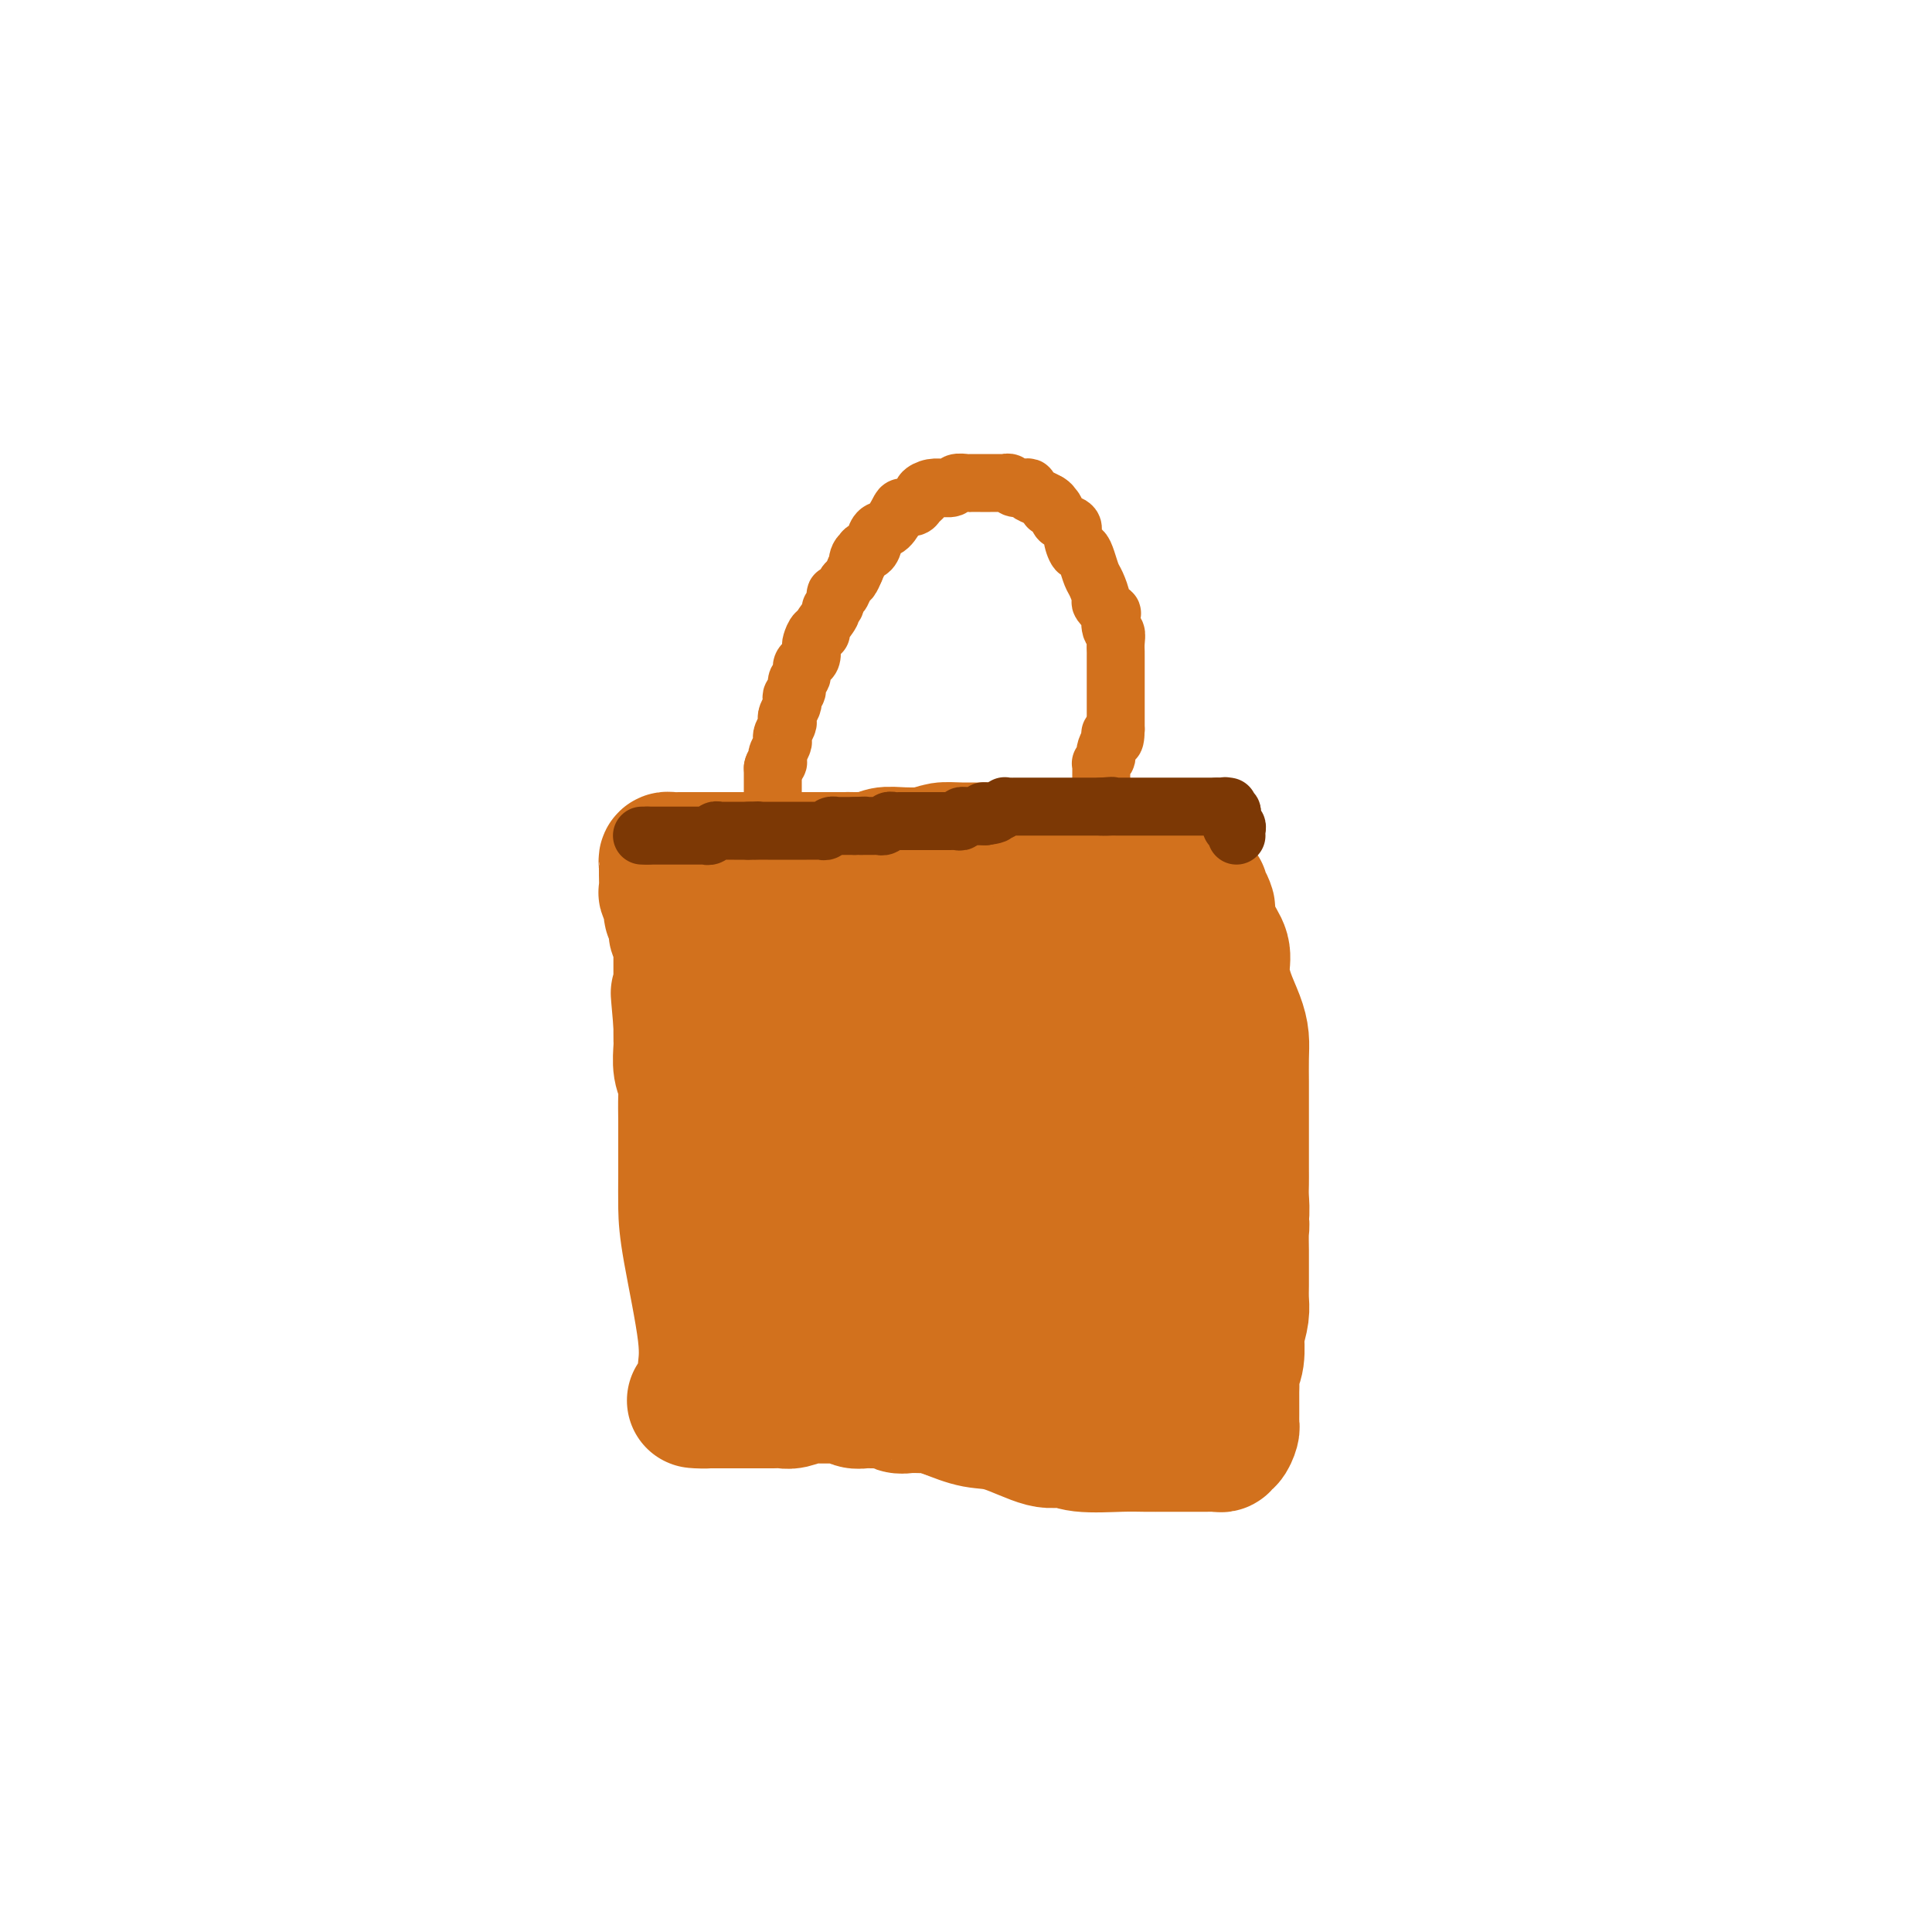 <svg viewBox='0 0 400 400' version='1.1' xmlns='http://www.w3.org/2000/svg' xmlns:xlink='http://www.w3.org/1999/xlink'><g fill='none' stroke='#D2711D' stroke-width='28' stroke-linecap='round' stroke-linejoin='round'><path d='M158,181c0.686,-0.032 1.371,-0.064 2,0c0.629,0.064 1.201,0.223 2,0c0.799,-0.223 1.824,-0.829 3,-1c1.176,-0.171 2.502,0.094 4,0c1.498,-0.094 3.169,-0.547 4,-1c0.831,-0.453 0.824,-0.906 2,-1c1.176,-0.094 3.536,0.171 5,0c1.464,-0.171 2.032,-0.778 3,-1c0.968,-0.222 2.336,-0.059 4,0c1.664,0.059 3.623,0.014 5,0c1.377,-0.014 2.170,0.002 3,0c0.830,-0.002 1.697,-0.021 3,0c1.303,0.021 3.043,0.083 4,0c0.957,-0.083 1.131,-0.309 2,0c0.869,0.309 2.435,1.155 4,2'/><path d='M208,179c4.839,0.536 4.437,0.875 5,1c0.563,0.125 2.091,0.035 3,0c0.909,-0.035 1.199,-0.017 2,0c0.801,0.017 2.113,0.032 3,0c0.887,-0.032 1.348,-0.111 2,0c0.652,0.111 1.495,0.412 3,1c1.505,0.588 3.673,1.463 5,2c1.327,0.537 1.812,0.736 3,1c1.188,0.264 3.078,0.591 4,1c0.922,0.409 0.877,0.898 1,1c0.123,0.102 0.414,-0.183 1,0c0.586,0.183 1.466,0.833 2,1c0.534,0.167 0.721,-0.148 1,0c0.279,0.148 0.649,0.761 1,1c0.351,0.239 0.682,0.105 1,0c0.318,-0.105 0.624,-0.182 1,0c0.376,0.182 0.822,0.623 1,1c0.178,0.377 0.089,0.688 0,1'/><path d='M247,190c3.422,1.805 1.477,1.819 1,3c-0.477,1.181 0.513,3.529 1,6c0.487,2.471 0.470,5.064 1,7c0.530,1.936 1.605,3.214 2,4c0.395,0.786 0.110,1.080 0,2c-0.110,0.920 -0.044,2.467 0,3c0.044,0.533 0.064,0.052 0,0c-0.064,-0.052 -0.214,0.326 0,1c0.214,0.674 0.793,1.645 1,2c0.207,0.355 0.042,0.093 0,1c-0.042,0.907 0.040,2.984 0,4c-0.040,1.016 -0.203,0.971 0,1c0.203,0.029 0.773,0.133 1,1c0.227,0.867 0.112,2.498 0,3c-0.112,0.502 -0.223,-0.124 0,0c0.223,0.124 0.778,1.000 1,2c0.222,1.000 0.112,2.126 0,3c-0.112,0.874 -0.226,1.496 0,2c0.226,0.504 0.792,0.890 1,2c0.208,1.110 0.060,2.945 0,4c-0.060,1.055 -0.030,1.330 0,2c0.030,0.670 0.061,1.733 0,3c-0.061,1.267 -0.212,2.736 0,4c0.212,1.264 0.789,2.323 1,3c0.211,0.677 0.056,0.971 0,2c-0.056,1.029 -0.014,2.792 0,4c0.014,1.208 0.001,1.862 0,3c-0.001,1.138 0.010,2.759 0,4c-0.010,1.241 -0.041,2.103 0,3c0.041,0.897 0.155,1.828 0,3c-0.155,1.172 -0.577,2.586 -1,4'/><path d='M256,276c-0.016,6.346 -0.057,2.711 0,2c0.057,-0.711 0.211,1.504 0,3c-0.211,1.496 -0.789,2.274 -1,3c-0.211,0.726 -0.057,1.399 0,2c0.057,0.601 0.015,1.131 0,2c-0.015,0.869 -0.003,2.077 0,3c0.003,0.923 -0.002,1.561 0,2c0.002,0.439 0.011,0.678 0,1c-0.011,0.322 -0.042,0.726 0,1c0.042,0.274 0.156,0.417 0,1c-0.156,0.583 -0.581,1.606 -1,2c-0.419,0.394 -0.833,0.158 -1,0c-0.167,-0.158 -0.086,-0.239 0,0c0.086,0.239 0.178,0.796 0,1c-0.178,0.204 -0.626,0.055 -1,0c-0.374,-0.055 -0.672,-0.015 -1,0c-0.328,0.015 -0.684,0.004 -1,0c-0.316,-0.004 -0.591,0.000 -2,0c-1.409,-0.000 -3.952,-0.005 -6,0c-2.048,0.005 -3.601,0.018 -5,0c-1.399,-0.018 -2.645,-0.068 -5,0c-2.355,0.068 -5.818,0.254 -8,0c-2.182,-0.254 -3.082,-0.949 -4,-1c-0.918,-0.051 -1.854,0.543 -4,0c-2.146,-0.543 -5.501,-2.223 -8,-3c-2.499,-0.777 -4.143,-0.651 -6,-1c-1.857,-0.349 -3.929,-1.175 -6,-2'/><path d='M196,292c-3.694,-1.156 -2.929,-1.046 -3,-1c-0.071,0.046 -0.976,0.026 -2,0c-1.024,-0.026 -2.165,-0.060 -3,0c-0.835,0.060 -1.364,0.213 -2,0c-0.636,-0.213 -1.378,-0.793 -2,-1c-0.622,-0.207 -1.122,-0.041 -2,0c-0.878,0.041 -2.132,-0.041 -3,0c-0.868,0.041 -1.350,0.207 -2,0c-0.650,-0.207 -1.470,-0.788 -2,-1c-0.530,-0.212 -0.772,-0.057 -1,0c-0.228,0.057 -0.443,0.016 -1,0c-0.557,-0.016 -1.457,-0.005 -2,0c-0.543,0.005 -0.730,0.005 -1,0c-0.270,-0.005 -0.625,-0.015 -1,0c-0.375,0.015 -0.772,0.057 -1,0c-0.228,-0.057 -0.288,-0.211 -1,0c-0.712,0.211 -2.075,0.789 -3,1c-0.925,0.211 -1.413,0.057 -2,0c-0.587,-0.057 -1.274,-0.015 -2,0c-0.726,0.015 -1.490,0.004 -2,0c-0.510,-0.004 -0.766,-0.001 -1,0c-0.234,0.001 -0.445,0.000 -1,0c-0.555,-0.000 -1.454,-0.000 -2,0c-0.546,0.000 -0.738,0.000 -1,0c-0.262,-0.000 -0.595,-0.000 -1,0c-0.405,0.000 -0.882,0.000 -1,0c-0.118,-0.000 0.123,-0.000 0,0c-0.123,0.000 -0.610,0.000 -1,0c-0.390,-0.000 -0.683,-0.000 -1,0c-0.317,0.000 -0.659,0.000 -1,0'/><path d='M148,290c-7.672,-0.236 -2.851,0.175 -1,0c1.851,-0.175 0.730,-0.936 0,-2c-0.730,-1.064 -1.071,-2.431 -1,-4c0.071,-1.569 0.555,-3.340 0,-8c-0.555,-4.660 -2.149,-12.208 -3,-17c-0.851,-4.792 -0.960,-6.827 -1,-9c-0.040,-2.173 -0.010,-4.483 0,-7c0.010,-2.517 -0.001,-5.243 0,-7c0.001,-1.757 0.014,-2.547 0,-4c-0.014,-1.453 -0.056,-3.569 0,-5c0.056,-1.431 0.211,-2.175 0,-3c-0.211,-0.825 -0.789,-1.729 -1,-3c-0.211,-1.271 -0.057,-2.908 0,-4c0.057,-1.092 0.015,-1.640 0,-2c-0.015,-0.360 -0.004,-0.531 0,-1c0.004,-0.469 0.002,-1.234 0,-2'/><path d='M141,212c-1.083,-12.205 -0.290,-3.717 0,-1c0.290,2.717 0.078,-0.337 0,-2c-0.078,-1.663 -0.021,-1.936 0,-3c0.021,-1.064 0.006,-2.919 0,-4c-0.006,-1.081 -0.002,-1.388 0,-2c0.002,-0.612 0.002,-1.527 0,-2c-0.002,-0.473 -0.004,-0.502 0,-1c0.004,-0.498 0.016,-1.465 0,-2c-0.016,-0.535 -0.061,-0.639 0,-1c0.061,-0.361 0.228,-0.978 0,-1c-0.228,-0.022 -0.849,0.551 -1,0c-0.151,-0.551 0.170,-2.226 0,-3c-0.170,-0.774 -0.830,-0.649 -1,-1c-0.170,-0.351 0.151,-1.180 0,-2c-0.151,-0.820 -0.772,-1.630 -1,-2c-0.228,-0.370 -0.061,-0.298 0,-1c0.061,-0.702 0.015,-2.178 0,-3c-0.015,-0.822 -0.001,-0.991 0,-1c0.001,-0.009 -0.011,0.141 0,0c0.011,-0.141 0.043,-0.574 0,-1c-0.043,-0.426 -0.163,-0.846 0,-1c0.163,-0.154 0.609,-0.041 1,0c0.391,0.041 0.726,0.011 1,0c0.274,-0.011 0.487,-0.003 1,0c0.513,0.003 1.326,0.001 2,0c0.674,-0.001 1.208,-0.000 2,0c0.792,0.000 1.842,0.000 3,0c1.158,-0.000 2.424,-0.000 3,0c0.576,0.000 0.463,0.000 1,0c0.537,-0.000 1.725,-0.000 3,0c1.275,0.000 2.638,0.000 4,0'/><path d='M159,178c3.510,0.000 1.786,0.000 2,0c0.214,-0.000 2.365,-0.000 4,0c1.635,0.000 2.754,0.001 4,0c1.246,-0.001 2.620,-0.003 4,0c1.380,0.003 2.767,0.011 4,0c1.233,-0.011 2.311,-0.041 3,0c0.689,0.041 0.987,0.155 3,0c2.013,-0.155 5.741,-0.577 8,-1c2.259,-0.423 3.049,-0.846 4,-1c0.951,-0.154 2.064,-0.037 4,0c1.936,0.037 4.696,-0.005 6,0c1.304,0.005 1.153,0.057 3,0c1.847,-0.057 5.693,-0.222 8,0c2.307,0.222 3.077,0.830 4,1c0.923,0.170 2.001,-0.099 3,0c0.999,0.099 1.920,0.566 3,1c1.080,0.434 2.321,0.834 3,1c0.679,0.166 0.798,0.097 1,0c0.202,-0.097 0.488,-0.222 1,0c0.512,0.222 1.249,0.791 2,1c0.751,0.209 1.514,0.060 2,0c0.486,-0.060 0.694,-0.030 1,0c0.306,0.030 0.711,0.059 1,0c0.289,-0.059 0.464,-0.208 1,0c0.536,0.208 1.434,0.773 2,1c0.566,0.227 0.800,0.116 1,0c0.200,-0.116 0.366,-0.238 1,0c0.634,0.238 1.737,0.837 2,1c0.263,0.163 -0.314,-0.110 0,0c0.314,0.110 1.518,0.603 2,1c0.482,0.397 0.241,0.699 0,1'/><path d='M246,184c4.804,1.252 1.813,0.381 1,0c-0.813,-0.381 0.552,-0.273 1,0c0.448,0.273 -0.022,0.712 0,1c0.022,0.288 0.535,0.425 1,1c0.465,0.575 0.880,1.587 1,2c0.120,0.413 -0.057,0.227 0,1c0.057,0.773 0.347,2.506 1,4c0.653,1.494 1.667,2.748 2,4c0.333,1.252 -0.016,2.500 0,4c0.016,1.500 0.397,3.252 1,5c0.603,1.748 1.430,3.494 2,5c0.570,1.506 0.885,2.773 1,4c0.115,1.227 0.031,2.413 0,4c-0.031,1.587 -0.008,3.574 0,5c0.008,1.426 0.002,2.290 0,3c-0.002,0.710 -0.001,1.268 0,3c0.001,1.732 -0.000,4.640 0,6c0.000,1.360 0.001,1.172 0,2c-0.001,0.828 -0.004,2.673 0,4c0.004,1.327 0.016,2.137 0,3c-0.016,0.863 -0.060,1.780 0,3c0.060,1.220 0.222,2.742 0,4c-0.222,1.258 -0.829,2.250 -1,3c-0.171,0.750 0.094,1.258 0,2c-0.094,0.742 -0.547,1.718 -1,2c-0.453,0.282 -0.905,-0.131 -1,0c-0.095,0.131 0.168,0.806 0,1c-0.168,0.194 -0.767,-0.092 -1,0c-0.233,0.092 -0.101,0.563 0,1c0.101,0.437 0.172,0.839 0,1c-0.172,0.161 -0.586,0.080 -1,0'/><path d='M252,262c-1.013,1.486 -1.046,0.202 -1,0c0.046,-0.202 0.171,0.678 0,1c-0.171,0.322 -0.637,0.086 -1,0c-0.363,-0.086 -0.622,-0.024 -1,0c-0.378,0.024 -0.874,0.008 -1,0c-0.126,-0.008 0.118,-0.008 0,0c-0.118,0.008 -0.599,0.023 -1,0c-0.401,-0.023 -0.720,-0.086 -1,0c-0.280,0.086 -0.519,0.320 -1,0c-0.481,-0.320 -1.204,-1.193 -2,-2c-0.796,-0.807 -1.665,-1.546 -2,-2c-0.335,-0.454 -0.136,-0.623 -1,-2c-0.864,-1.377 -2.791,-3.962 -4,-6c-1.209,-2.038 -1.700,-3.527 -2,-5c-0.300,-1.473 -0.409,-2.928 -1,-5c-0.591,-2.072 -1.663,-4.760 -2,-6c-0.337,-1.240 0.060,-1.031 0,-2c-0.060,-0.969 -0.577,-3.114 -1,-5c-0.423,-1.886 -0.754,-3.511 -1,-5c-0.246,-1.489 -0.408,-2.840 -1,-6c-0.592,-3.160 -1.612,-8.128 -2,-11c-0.388,-2.872 -0.142,-3.647 0,-4c0.142,-0.353 0.179,-0.283 0,-1c-0.179,-0.717 -0.574,-2.221 -1,-3c-0.426,-0.779 -0.882,-0.833 -1,-1c-0.118,-0.167 0.101,-0.448 0,-1c-0.101,-0.552 -0.522,-1.375 -1,-2c-0.478,-0.625 -1.013,-1.053 -1,-1c0.013,0.053 0.575,0.587 0,0c-0.575,-0.587 -2.288,-2.293 -4,-4'/><path d='M218,189c-1.745,-1.287 -2.608,-0.005 -4,0c-1.392,0.005 -3.312,-1.267 -5,-2c-1.688,-0.733 -3.145,-0.925 -4,-1c-0.855,-0.075 -1.107,-0.031 -2,0c-0.893,0.031 -2.427,0.050 -4,0c-1.573,-0.050 -3.185,-0.168 -4,0c-0.815,0.168 -0.833,0.622 -2,1c-1.167,0.378 -3.485,0.680 -5,1c-1.515,0.320 -2.229,0.659 -3,1c-0.771,0.341 -1.600,0.684 -3,1c-1.400,0.316 -3.373,0.607 -5,1c-1.627,0.393 -2.908,0.890 -4,1c-1.092,0.110 -1.993,-0.168 -3,0c-1.007,0.168 -2.119,0.781 -3,1c-0.881,0.219 -1.533,0.044 -2,0c-0.467,-0.044 -0.751,0.045 -1,0c-0.249,-0.045 -0.462,-0.223 -1,0c-0.538,0.223 -1.401,0.847 -2,1c-0.599,0.153 -0.935,-0.165 -1,0c-0.065,0.165 0.141,0.814 0,1c-0.141,0.186 -0.630,-0.091 -1,0c-0.370,0.091 -0.621,0.549 -1,1c-0.379,0.451 -0.886,0.894 -1,1c-0.114,0.106 0.165,-0.124 0,0c-0.165,0.124 -0.773,0.603 -1,1c-0.227,0.397 -0.072,0.711 0,1c0.072,0.289 0.061,0.553 0,1c-0.061,0.447 -0.171,1.079 0,2c0.171,0.921 0.623,2.133 1,3c0.377,0.867 0.679,1.391 1,3c0.321,1.609 0.660,4.305 1,7'/><path d='M159,215c0.689,2.879 0.913,1.575 1,2c0.087,0.425 0.037,2.579 0,4c-0.037,1.421 -0.062,2.110 0,3c0.062,0.890 0.212,1.981 0,4c-0.212,2.019 -0.785,4.964 -1,7c-0.215,2.036 -0.071,3.162 0,4c0.071,0.838 0.071,1.388 0,3c-0.071,1.612 -0.211,4.285 0,6c0.211,1.715 0.774,2.472 1,4c0.226,1.528 0.117,3.828 0,5c-0.117,1.172 -0.241,1.217 0,2c0.241,0.783 0.849,2.304 1,3c0.151,0.696 -0.153,0.569 0,1c0.153,0.431 0.763,1.422 1,2c0.237,0.578 0.102,0.742 0,1c-0.102,0.258 -0.172,0.608 0,1c0.172,0.392 0.584,0.825 1,1c0.416,0.175 0.836,0.093 1,0c0.164,-0.093 0.072,-0.197 0,0c-0.072,0.197 -0.125,0.694 0,1c0.125,0.306 0.429,0.422 1,1c0.571,0.578 1.410,1.619 2,2c0.590,0.381 0.932,0.103 1,0c0.068,-0.103 -0.139,-0.030 0,0c0.139,0.030 0.625,0.018 1,0c0.375,-0.018 0.639,-0.043 1,0c0.361,0.043 0.817,0.155 1,0c0.183,-0.155 0.091,-0.578 0,-1'/><path d='M171,271c0.626,-0.020 0.192,0.431 0,-3c-0.192,-3.431 -0.143,-10.742 0,-17c0.143,-6.258 0.378,-11.461 0,-15c-0.378,-3.539 -1.369,-5.414 -2,-10c-0.631,-4.586 -0.902,-11.884 -1,-16c-0.098,-4.116 -0.024,-5.050 0,-6c0.024,-0.950 -0.003,-1.915 0,-3c0.003,-1.085 0.035,-2.291 0,-3c-0.035,-0.709 -0.137,-0.922 0,-1c0.137,-0.078 0.513,-0.020 1,0c0.487,0.020 1.086,0.003 2,0c0.914,-0.003 2.144,0.007 3,0c0.856,-0.007 1.336,-0.031 2,0c0.664,0.031 1.510,0.116 3,1c1.490,0.884 3.625,2.567 5,4c1.375,1.433 1.990,2.617 3,4c1.010,1.383 2.415,2.965 4,6c1.585,3.035 3.350,7.523 4,11c0.650,3.477 0.186,5.943 0,10c-0.186,4.057 -0.092,9.705 0,13c0.092,3.295 0.183,4.238 0,6c-0.183,1.762 -0.641,4.345 -1,7c-0.359,2.655 -0.618,5.383 -1,7c-0.382,1.617 -0.886,2.124 -1,3c-0.114,0.876 0.162,2.120 0,3c-0.162,0.880 -0.760,1.394 -1,2c-0.240,0.606 -0.120,1.303 0,2'/><path d='M191,276c-0.618,8.548 -0.163,3.418 0,2c0.163,-1.418 0.034,0.875 0,2c-0.034,1.125 0.029,1.082 0,1c-0.029,-0.082 -0.148,-0.202 0,0c0.148,0.202 0.564,0.727 1,1c0.436,0.273 0.891,0.295 1,0c0.109,-0.295 -0.129,-0.905 0,-1c0.129,-0.095 0.624,0.326 1,-7c0.376,-7.326 0.633,-22.398 1,-31c0.367,-8.602 0.844,-10.735 1,-14c0.156,-3.265 -0.011,-7.662 0,-10c0.011,-2.338 0.199,-2.615 0,-3c-0.199,-0.385 -0.785,-0.877 -1,-1c-0.215,-0.123 -0.058,0.121 0,0c0.058,-0.121 0.018,-0.609 0,-1c-0.018,-0.391 -0.015,-0.684 0,-1c0.015,-0.316 0.042,-0.653 0,-1c-0.042,-0.347 -0.153,-0.703 0,-1c0.153,-0.297 0.570,-0.535 1,-1c0.430,-0.465 0.873,-1.156 1,-2c0.127,-0.844 -0.061,-1.841 0,-2c0.061,-0.159 0.373,0.521 1,0c0.627,-0.521 1.570,-2.243 2,-3c0.430,-0.757 0.346,-0.550 1,-1c0.654,-0.450 2.044,-1.557 3,-2c0.956,-0.443 1.478,-0.221 2,0'/><path d='M206,200c1.695,-0.932 1.433,-0.261 2,0c0.567,0.261 1.964,0.114 3,0c1.036,-0.114 1.710,-0.195 2,0c0.290,0.195 0.196,0.666 1,1c0.804,0.334 2.506,0.532 3,1c0.494,0.468 -0.222,1.205 0,2c0.222,0.795 1.380,1.647 2,3c0.620,1.353 0.702,3.207 1,4c0.298,0.793 0.812,0.524 1,1c0.188,0.476 0.050,1.695 0,3c-0.050,1.305 -0.011,2.696 0,4c0.011,1.304 -0.005,2.523 0,4c0.005,1.477 0.030,3.213 0,5c-0.030,1.787 -0.117,3.627 0,5c0.117,1.373 0.438,2.280 0,4c-0.438,1.720 -1.634,4.253 -2,6c-0.366,1.747 0.098,2.709 0,4c-0.098,1.291 -0.758,2.910 -1,5c-0.242,2.090 -0.065,4.652 0,6c0.065,1.348 0.018,1.481 0,2c-0.018,0.519 -0.006,1.424 0,3c0.006,1.576 0.006,3.822 0,5c-0.006,1.178 -0.017,1.289 0,2c0.017,0.711 0.061,2.021 0,3c-0.061,0.979 -0.227,1.628 0,2c0.227,0.372 0.848,0.467 1,1c0.152,0.533 -0.167,1.505 0,2c0.167,0.495 0.818,0.514 1,1c0.182,0.486 -0.105,1.438 0,2c0.105,0.562 0.601,0.732 1,1c0.399,0.268 0.699,0.634 1,1'/><path d='M222,283c0.636,1.710 0.226,0.984 0,1c-0.226,0.016 -0.268,0.775 0,1c0.268,0.225 0.846,-0.083 1,0c0.154,0.083 -0.117,0.558 0,1c0.117,0.442 0.623,0.850 1,1c0.377,0.150 0.626,0.040 1,0c0.374,-0.040 0.874,-0.011 1,0c0.126,0.011 -0.121,0.004 0,0c0.121,-0.004 0.611,-0.005 1,0c0.389,0.005 0.679,0.016 1,0c0.321,-0.016 0.673,-0.061 1,0c0.327,0.061 0.627,0.227 1,0c0.373,-0.227 0.817,-0.846 1,-1c0.183,-0.154 0.105,0.156 0,0c-0.105,-0.156 -0.238,-0.777 0,-1c0.238,-0.223 0.849,-0.049 1,0c0.151,0.049 -0.156,-0.028 0,0c0.156,0.028 0.774,0.162 1,0c0.226,-0.162 0.061,-0.621 0,-1c-0.061,-0.379 -0.016,-0.679 0,-1c0.016,-0.321 0.005,-0.663 0,-1c-0.005,-0.337 -0.002,-0.668 0,-1'/><path d='M233,281c0.619,-0.881 0.167,-0.082 0,0c-0.167,0.082 -0.048,-0.552 0,-1c0.048,-0.448 0.027,-0.708 0,-1c-0.027,-0.292 -0.059,-0.614 0,-1c0.059,-0.386 0.208,-0.835 0,-1c-0.208,-0.165 -0.774,-0.047 -1,0c-0.226,0.047 -0.113,0.024 0,0'/></g>
<g fill='none' stroke='#D2711D' stroke-width='12' stroke-linecap='round' stroke-linejoin='round'><path d='M160,166c0.000,-0.331 0.000,-0.661 0,-1c0.000,-0.339 0.000,-0.686 0,-1c0.000,-0.314 0.000,-0.595 0,-1c0.000,-0.405 0.000,-0.933 0,-1c0.000,-0.067 0.000,0.328 0,0c0.000,-0.328 0.000,-1.379 0,-2c0.000,-0.621 0.000,-0.810 0,-1'/><path d='M160,159c0.222,-1.257 0.778,-0.900 1,-1c0.222,-0.100 0.111,-0.656 0,-1c-0.111,-0.344 -0.222,-0.477 0,-1c0.222,-0.523 0.778,-1.436 1,-2c0.222,-0.564 0.111,-0.780 0,-1c-0.111,-0.220 -0.222,-0.444 0,-1c0.222,-0.556 0.778,-1.444 1,-2c0.222,-0.556 0.111,-0.779 0,-1c-0.111,-0.221 -0.222,-0.439 0,-1c0.222,-0.561 0.776,-1.464 1,-2c0.224,-0.536 0.116,-0.706 0,-1c-0.116,-0.294 -0.242,-0.712 0,-1c0.242,-0.288 0.852,-0.444 1,-1c0.148,-0.556 -0.167,-1.510 0,-2c0.167,-0.490 0.815,-0.517 1,-1c0.185,-0.483 -0.095,-1.424 0,-2c0.095,-0.576 0.564,-0.789 1,-1c0.436,-0.211 0.839,-0.420 1,-1c0.161,-0.580 0.079,-1.529 0,-2c-0.079,-0.471 -0.157,-0.462 0,-1c0.157,-0.538 0.549,-1.622 1,-2c0.451,-0.378 0.962,-0.050 1,0c0.038,0.050 -0.397,-0.177 0,-1c0.397,-0.823 1.626,-2.243 2,-3c0.374,-0.757 -0.107,-0.851 0,-1c0.107,-0.149 0.802,-0.354 1,-1c0.198,-0.646 -0.102,-1.734 0,-2c0.102,-0.266 0.605,0.290 1,0c0.395,-0.290 0.683,-1.424 1,-2c0.317,-0.576 0.662,-0.593 1,-1c0.338,-0.407 0.669,-1.203 1,-2'/><path d='M177,118c2.885,-6.745 1.598,-3.107 1,-2c-0.598,1.107 -0.509,-0.317 0,-1c0.509,-0.683 1.436,-0.624 2,-1c0.564,-0.376 0.766,-1.187 1,-2c0.234,-0.813 0.500,-1.629 1,-2c0.500,-0.371 1.233,-0.299 2,-1c0.767,-0.701 1.569,-2.177 2,-3c0.431,-0.823 0.492,-0.994 1,-1c0.508,-0.006 1.462,0.152 2,0c0.538,-0.152 0.660,-0.615 1,-1c0.340,-0.385 0.898,-0.692 1,-1c0.102,-0.308 -0.253,-0.617 0,-1c0.253,-0.383 1.113,-0.838 2,-1c0.887,-0.162 1.800,-0.029 2,0c0.200,0.029 -0.312,-0.045 0,0c0.312,0.045 1.449,0.208 2,0c0.551,-0.208 0.515,-0.788 1,-1c0.485,-0.212 1.491,-0.057 2,0c0.509,0.057 0.521,0.015 1,0c0.479,-0.015 1.423,-0.004 2,0c0.577,0.004 0.785,0.000 1,0c0.215,-0.000 0.438,0.004 1,0c0.562,-0.004 1.463,-0.015 2,0c0.537,0.015 0.708,0.056 1,0c0.292,-0.056 0.704,-0.208 1,0c0.296,0.208 0.478,0.777 1,1c0.522,0.223 1.386,0.101 2,0c0.614,-0.101 0.979,-0.182 1,0c0.021,0.182 -0.302,0.626 0,1c0.302,0.374 1.229,0.678 2,1c0.771,0.322 1.385,0.661 2,1'/><path d='M217,104c1.501,0.874 0.252,1.060 0,1c-0.252,-0.060 0.492,-0.365 1,0c0.508,0.365 0.780,1.402 1,2c0.220,0.598 0.388,0.758 1,1c0.612,0.242 1.670,0.567 2,1c0.330,0.433 -0.066,0.974 0,2c0.066,1.026 0.595,2.539 1,3c0.405,0.461 0.687,-0.128 1,0c0.313,0.128 0.656,0.974 1,2c0.344,1.026 0.688,2.231 1,3c0.312,0.769 0.592,1.103 1,2c0.408,0.897 0.946,2.356 1,3c0.054,0.644 -0.374,0.472 0,1c0.374,0.528 1.550,1.755 2,2c0.450,0.245 0.173,-0.491 0,0c-0.173,0.491 -0.243,2.211 0,3c0.243,0.789 0.797,0.648 1,1c0.203,0.352 0.054,1.198 0,2c-0.054,0.802 -0.015,1.562 0,2c0.015,0.438 0.004,0.555 0,1c-0.004,0.445 -0.001,1.219 0,2c0.001,0.781 0.000,1.570 0,2c-0.000,0.430 -0.000,0.500 0,1c0.000,0.500 0.000,1.429 0,2c-0.000,0.571 -0.000,0.783 0,1c0.000,0.217 0.000,0.439 0,1c-0.000,0.561 -0.000,1.460 0,2c0.000,0.540 0.000,0.722 0,1c-0.000,0.278 -0.000,0.652 0,1c0.000,0.348 0.000,0.671 0,1c-0.000,0.329 -0.000,0.665 0,1'/><path d='M231,151c-0.068,3.871 -0.736,1.548 -1,1c-0.264,-0.548 -0.122,0.679 0,1c0.122,0.321 0.225,-0.264 0,0c-0.225,0.264 -0.778,1.377 -1,2c-0.222,0.623 -0.112,0.758 0,1c0.112,0.242 0.226,0.593 0,1c-0.226,0.407 -0.793,0.869 -1,1c-0.207,0.131 -0.056,-0.071 0,0c0.056,0.071 0.015,0.415 0,1c-0.015,0.585 -0.004,1.411 0,2c0.004,0.589 0.001,0.941 0,1c-0.001,0.059 -0.000,-0.177 0,0c0.000,0.177 0.000,0.765 0,1c-0.000,0.235 -0.000,0.118 0,0'/></g>
<g fill='none' stroke='#7C3805' stroke-width='12' stroke-linecap='round' stroke-linejoin='round'><path d='M133,173c-0.083,0.000 -0.167,0.000 0,0c0.167,0.000 0.583,0.000 1,0'/><path d='M134,173c0.338,0.000 0.682,0.000 1,0c0.318,-0.000 0.610,-0.000 1,0c0.390,0.000 0.877,0.000 1,0c0.123,-0.000 -0.117,-0.000 0,0c0.117,0.000 0.591,0.000 1,0c0.409,-0.000 0.754,-0.000 1,0c0.246,0.000 0.395,0.000 1,0c0.605,-0.000 1.667,-0.000 2,0c0.333,0.000 -0.065,0.000 0,0c0.065,-0.000 0.591,-0.000 1,0c0.409,0.000 0.701,0.001 1,0c0.299,-0.001 0.605,-0.004 1,0c0.395,0.004 0.879,0.015 1,0c0.121,-0.015 -0.123,-0.057 0,0c0.123,0.057 0.611,0.211 1,0c0.389,-0.211 0.678,-0.789 1,-1c0.322,-0.211 0.678,-0.057 1,0c0.322,0.057 0.611,0.015 1,0c0.389,-0.015 0.877,-0.004 1,0c0.123,0.004 -0.121,0.001 0,0c0.121,-0.001 0.607,-0.000 1,0c0.393,0.000 0.693,0.000 1,0c0.307,-0.000 0.621,-0.000 1,0c0.379,0.000 0.823,0.000 1,0c0.177,-0.000 0.089,-0.000 0,0'/><path d='M155,172c3.428,-0.155 1.497,-0.041 1,0c-0.497,0.041 0.439,0.011 1,0c0.561,-0.011 0.746,-0.003 1,0c0.254,0.003 0.579,0.001 1,0c0.421,-0.001 0.940,-0.000 1,0c0.060,0.000 -0.339,0.000 0,0c0.339,-0.000 1.414,-0.000 2,0c0.586,0.000 0.682,0.000 1,0c0.318,-0.000 0.858,-0.000 1,0c0.142,0.000 -0.116,0.000 0,0c0.116,-0.000 0.605,-0.000 1,0c0.395,0.000 0.697,0.000 1,0c0.303,-0.000 0.606,-0.000 1,0c0.394,0.000 0.879,0.001 1,0c0.121,-0.001 -0.123,-0.004 0,0c0.123,0.004 0.611,0.015 1,0c0.389,-0.015 0.678,-0.057 1,0c0.322,0.057 0.678,0.211 1,0c0.322,-0.211 0.611,-0.789 1,-1c0.389,-0.211 0.877,-0.057 1,0c0.123,0.057 -0.121,0.015 0,0c0.121,-0.015 0.607,-0.004 1,0c0.393,0.004 0.693,0.001 1,0c0.307,-0.001 0.621,-0.000 1,0c0.379,0.000 0.823,0.000 1,0c0.177,-0.000 0.089,-0.000 0,0'/><path d='M177,171c3.582,-0.155 1.538,-0.041 1,0c-0.538,0.041 0.429,0.011 1,0c0.571,-0.011 0.744,-0.002 1,0c0.256,0.002 0.593,-0.003 1,0c0.407,0.003 0.882,0.015 1,0c0.118,-0.015 -0.123,-0.057 0,0c0.123,0.057 0.610,0.211 1,0c0.390,-0.211 0.682,-0.789 1,-1c0.318,-0.211 0.663,-0.057 1,0c0.337,0.057 0.667,0.015 1,0c0.333,-0.015 0.667,-0.004 1,0c0.333,0.004 0.663,0.001 1,0c0.337,-0.001 0.682,-0.000 1,0c0.318,0.000 0.610,0.000 1,0c0.390,-0.000 0.878,-0.000 1,0c0.122,0.000 -0.121,0.000 0,0c0.121,-0.000 0.606,0.000 1,0c0.394,-0.000 0.697,-0.000 1,0c0.303,0.000 0.606,0.000 1,0c0.394,-0.000 0.879,-0.000 1,0c0.121,0.000 -0.121,0.001 0,0c0.121,-0.001 0.606,-0.004 1,0c0.394,0.004 0.698,0.015 1,0c0.302,-0.015 0.602,-0.057 1,0c0.398,0.057 0.893,0.211 1,0c0.107,-0.211 -0.175,-0.789 0,-1c0.175,-0.211 0.807,-0.057 1,0c0.193,0.057 -0.051,0.015 0,0c0.051,-0.015 0.398,-0.004 1,0c0.602,0.004 1.458,0.001 2,0c0.542,-0.001 0.771,-0.001 1,0'/><path d='M204,169c4.129,-0.537 0.953,-0.880 0,-1c-0.953,-0.120 0.318,-0.018 1,0c0.682,0.018 0.774,-0.048 1,0c0.226,0.048 0.587,0.209 1,0c0.413,-0.209 0.880,-0.788 1,-1c0.120,-0.212 -0.105,-0.057 0,0c0.105,0.057 0.540,0.015 1,0c0.460,-0.015 0.946,-0.004 1,0c0.054,0.004 -0.322,0.001 0,0c0.322,-0.001 1.343,-0.000 2,0c0.657,0.000 0.949,0.000 1,0c0.051,-0.000 -0.140,-0.000 0,0c0.140,0.000 0.611,0.000 1,0c0.389,-0.000 0.696,-0.000 1,0c0.304,0.000 0.606,0.000 1,0c0.394,-0.000 0.879,-0.000 1,0c0.121,0.000 -0.123,0.000 0,0c0.123,-0.000 0.611,-0.000 1,0c0.389,0.000 0.678,0.000 1,0c0.322,-0.000 0.678,-0.000 1,0c0.322,0.000 0.611,0.000 1,0c0.389,-0.000 0.877,-0.000 1,0c0.123,0.000 -0.121,0.000 0,0c0.121,-0.000 0.606,-0.000 1,0c0.394,0.000 0.697,0.000 1,0c0.303,-0.000 0.606,-0.000 1,0c0.394,0.000 0.879,0.000 1,0c0.121,-0.000 -0.121,-0.000 0,0c0.121,0.000 0.606,-0.000 1,0c0.394,0.000 0.697,0.000 1,0'/><path d='M228,167c3.896,-0.309 1.636,-0.083 1,0c-0.636,0.083 0.353,0.022 1,0c0.647,-0.022 0.952,-0.006 1,0c0.048,0.006 -0.160,0.002 0,0c0.160,-0.002 0.687,-0.000 1,0c0.313,0.000 0.413,0.000 1,0c0.587,-0.000 1.663,-0.000 2,0c0.337,0.000 -0.065,0.000 0,0c0.065,-0.000 0.596,-0.000 1,0c0.404,0.000 0.682,0.000 1,0c0.318,-0.000 0.677,-0.000 1,0c0.323,0.000 0.612,0.000 1,0c0.388,-0.000 0.877,-0.000 1,0c0.123,0.000 -0.121,0.000 0,0c0.121,-0.000 0.606,-0.000 1,0c0.394,0.000 0.697,0.000 1,0c0.303,-0.000 0.606,-0.000 1,0c0.394,0.000 0.879,0.000 1,0c0.121,-0.000 -0.121,-0.000 0,0c0.121,0.000 0.606,0.000 1,0c0.394,-0.000 0.697,-0.000 1,0c0.303,0.000 0.606,0.000 1,0c0.394,-0.000 0.879,-0.000 1,0c0.121,0.000 -0.122,-0.000 0,0c0.122,0.000 0.610,-0.000 1,0c0.390,0.000 0.682,-0.000 1,0c0.318,0.000 0.662,-0.000 1,0c0.338,0.000 0.669,0.000 1,0'/><path d='M252,167c3.957,-0.005 1.849,-0.016 1,0c-0.849,0.016 -0.438,0.060 0,0c0.438,-0.060 0.902,-0.224 1,0c0.098,0.224 -0.170,0.834 0,1c0.170,0.166 0.776,-0.113 1,0c0.224,0.113 0.064,0.618 0,1c-0.064,0.382 -0.031,0.641 0,1c0.031,0.359 0.061,0.817 0,1c-0.061,0.183 -0.212,0.090 0,0c0.212,-0.090 0.788,-0.178 1,0c0.212,0.178 0.061,0.622 0,1c-0.061,0.378 -0.030,0.689 0,1'/></g>
</svg>